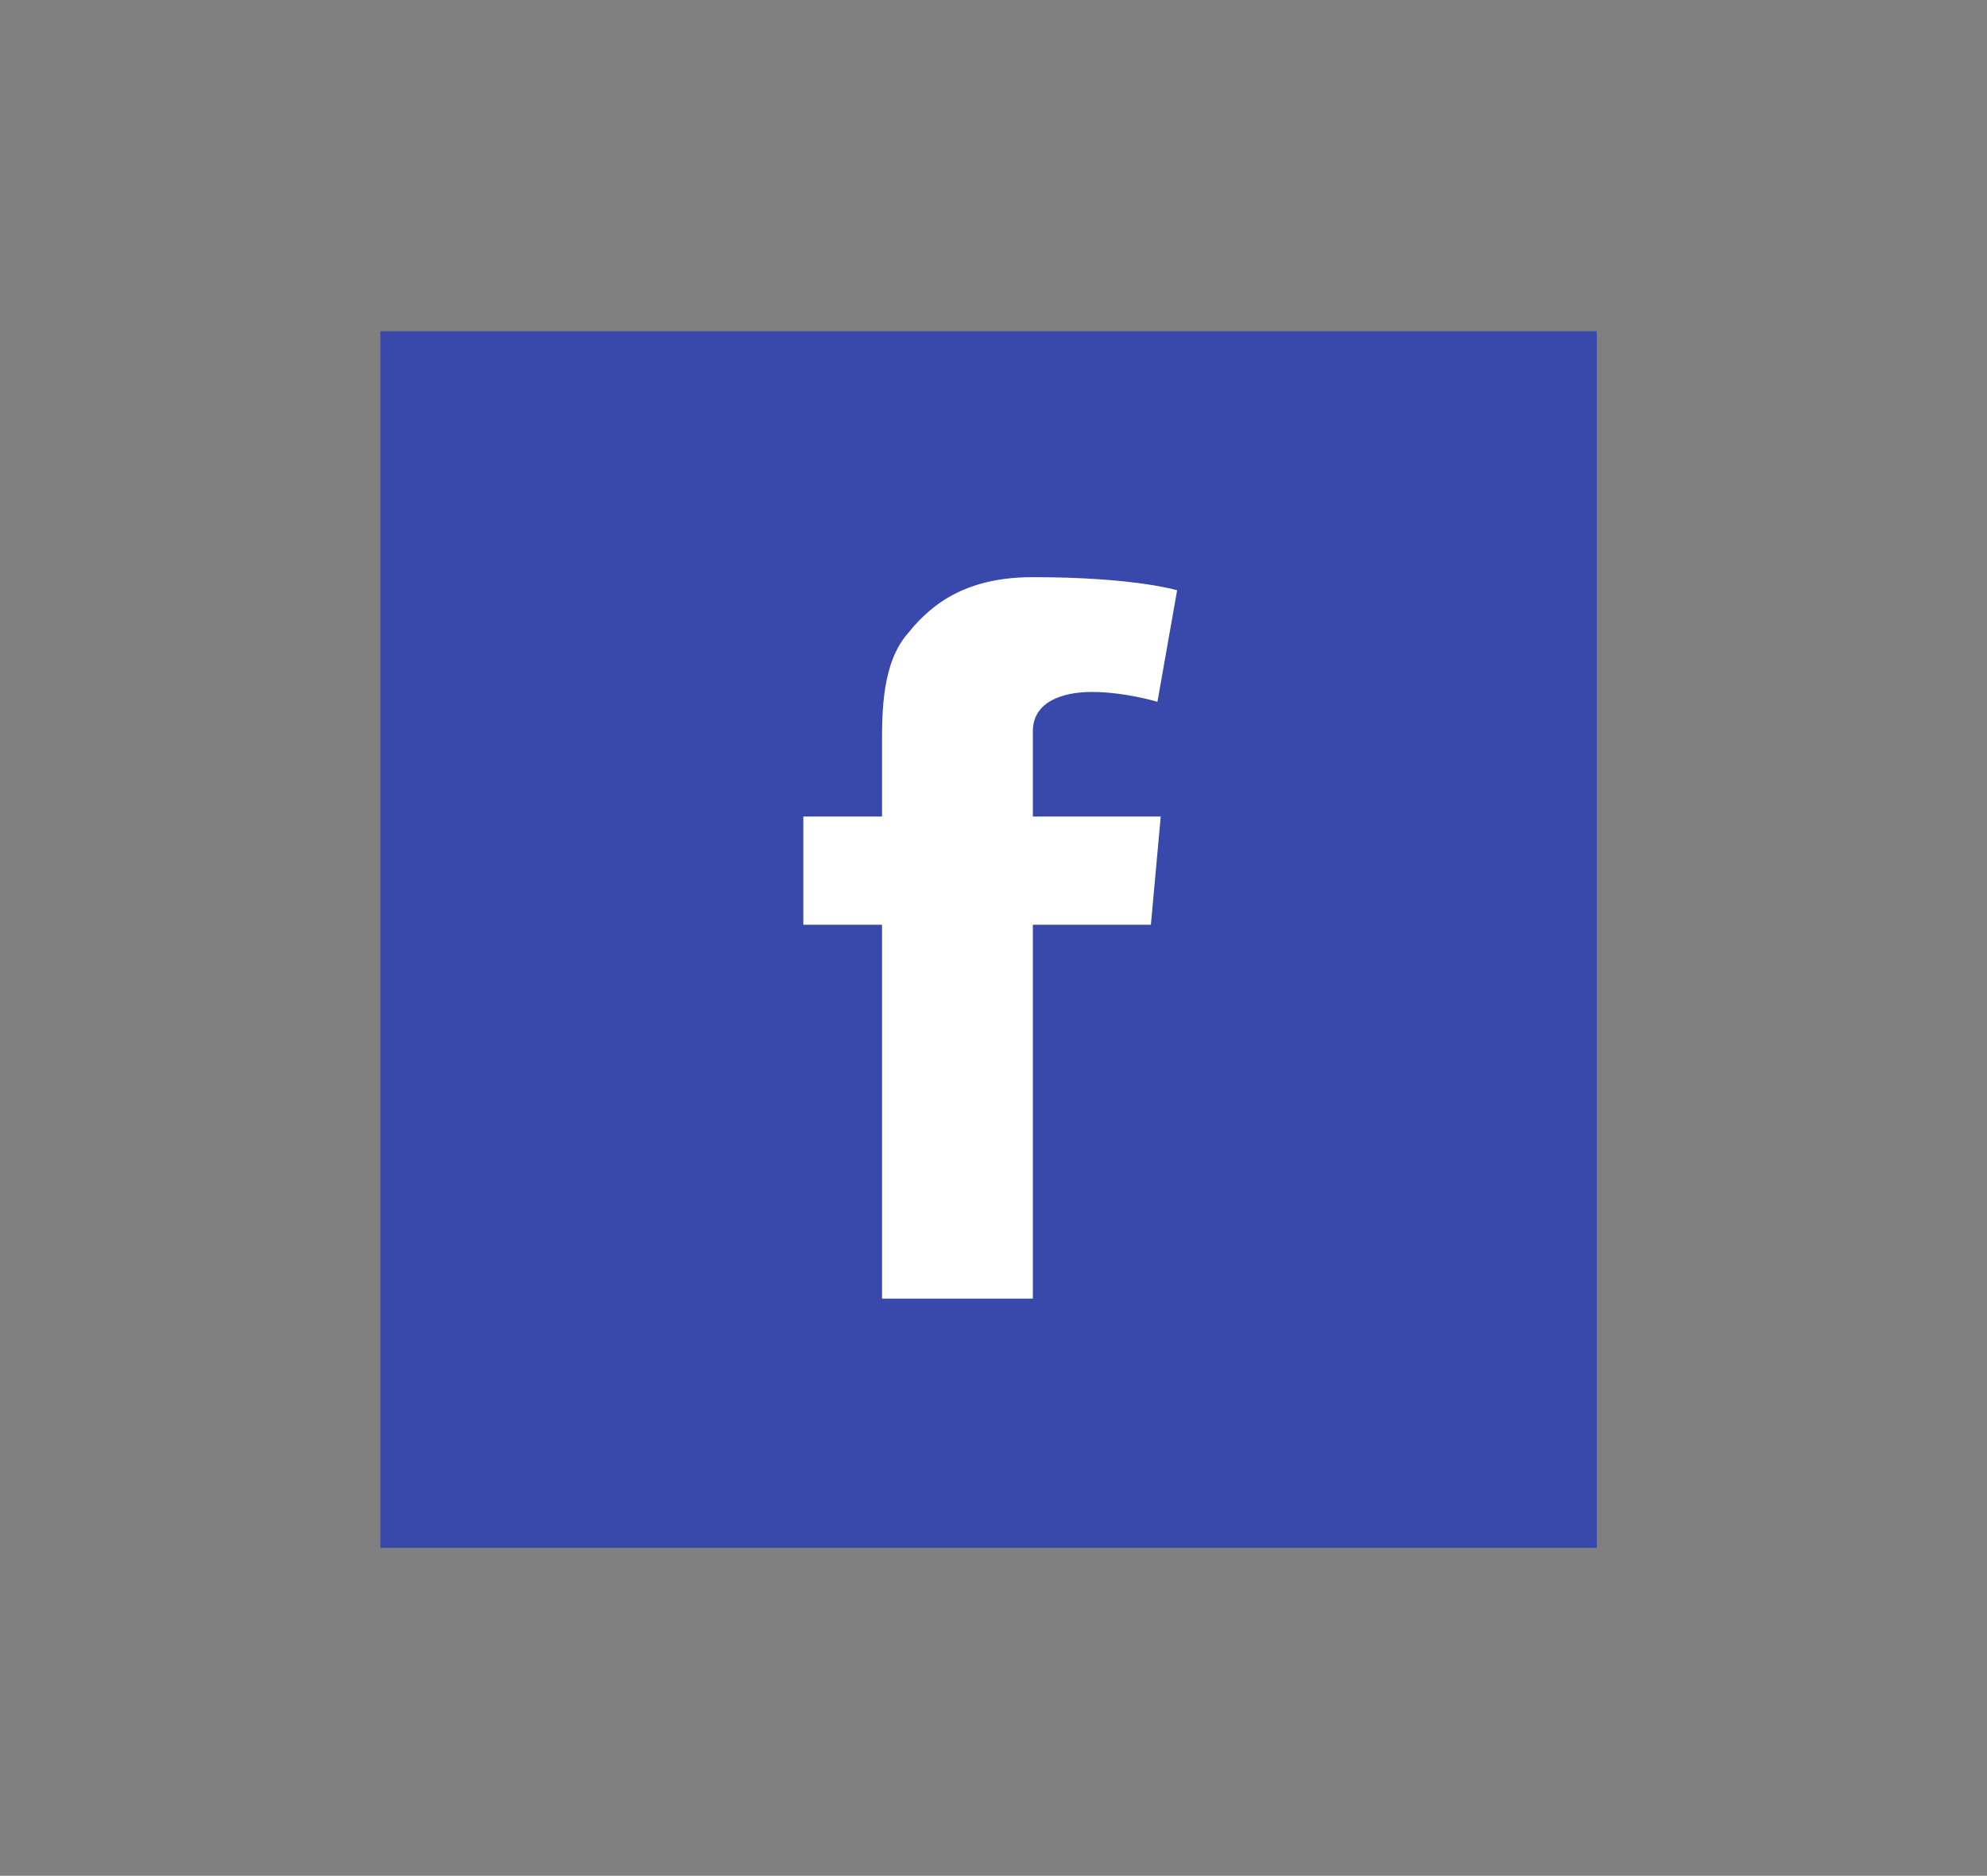 <svg enable-background="new 0 0 60.6 57.2" viewBox="0 0 60.6 57.2" xmlns="http://www.w3.org/2000/svg"><rect x="0" y="0" width="60.6" height="57.2" fill="#808080" stroke="none"/><path d="m11.6 10.1h37.1v37.1h-37.1z" fill="#3949ab"/><path d="m24.5 24.9h2.4v-2.2c0-1 0-2.5.8-3.4.8-1 1.9-1.7 3.8-1.7 3.1 0 4.4.4 4.4.4l-.6 3.4s-1-.3-2-.3c-.9 0-1.8.3-1.8 1.2v2.6h3.9l-.3 3.3h-3.6v11.4h-4.6v-11.4h-2.4z" fill="#fff"/></svg>